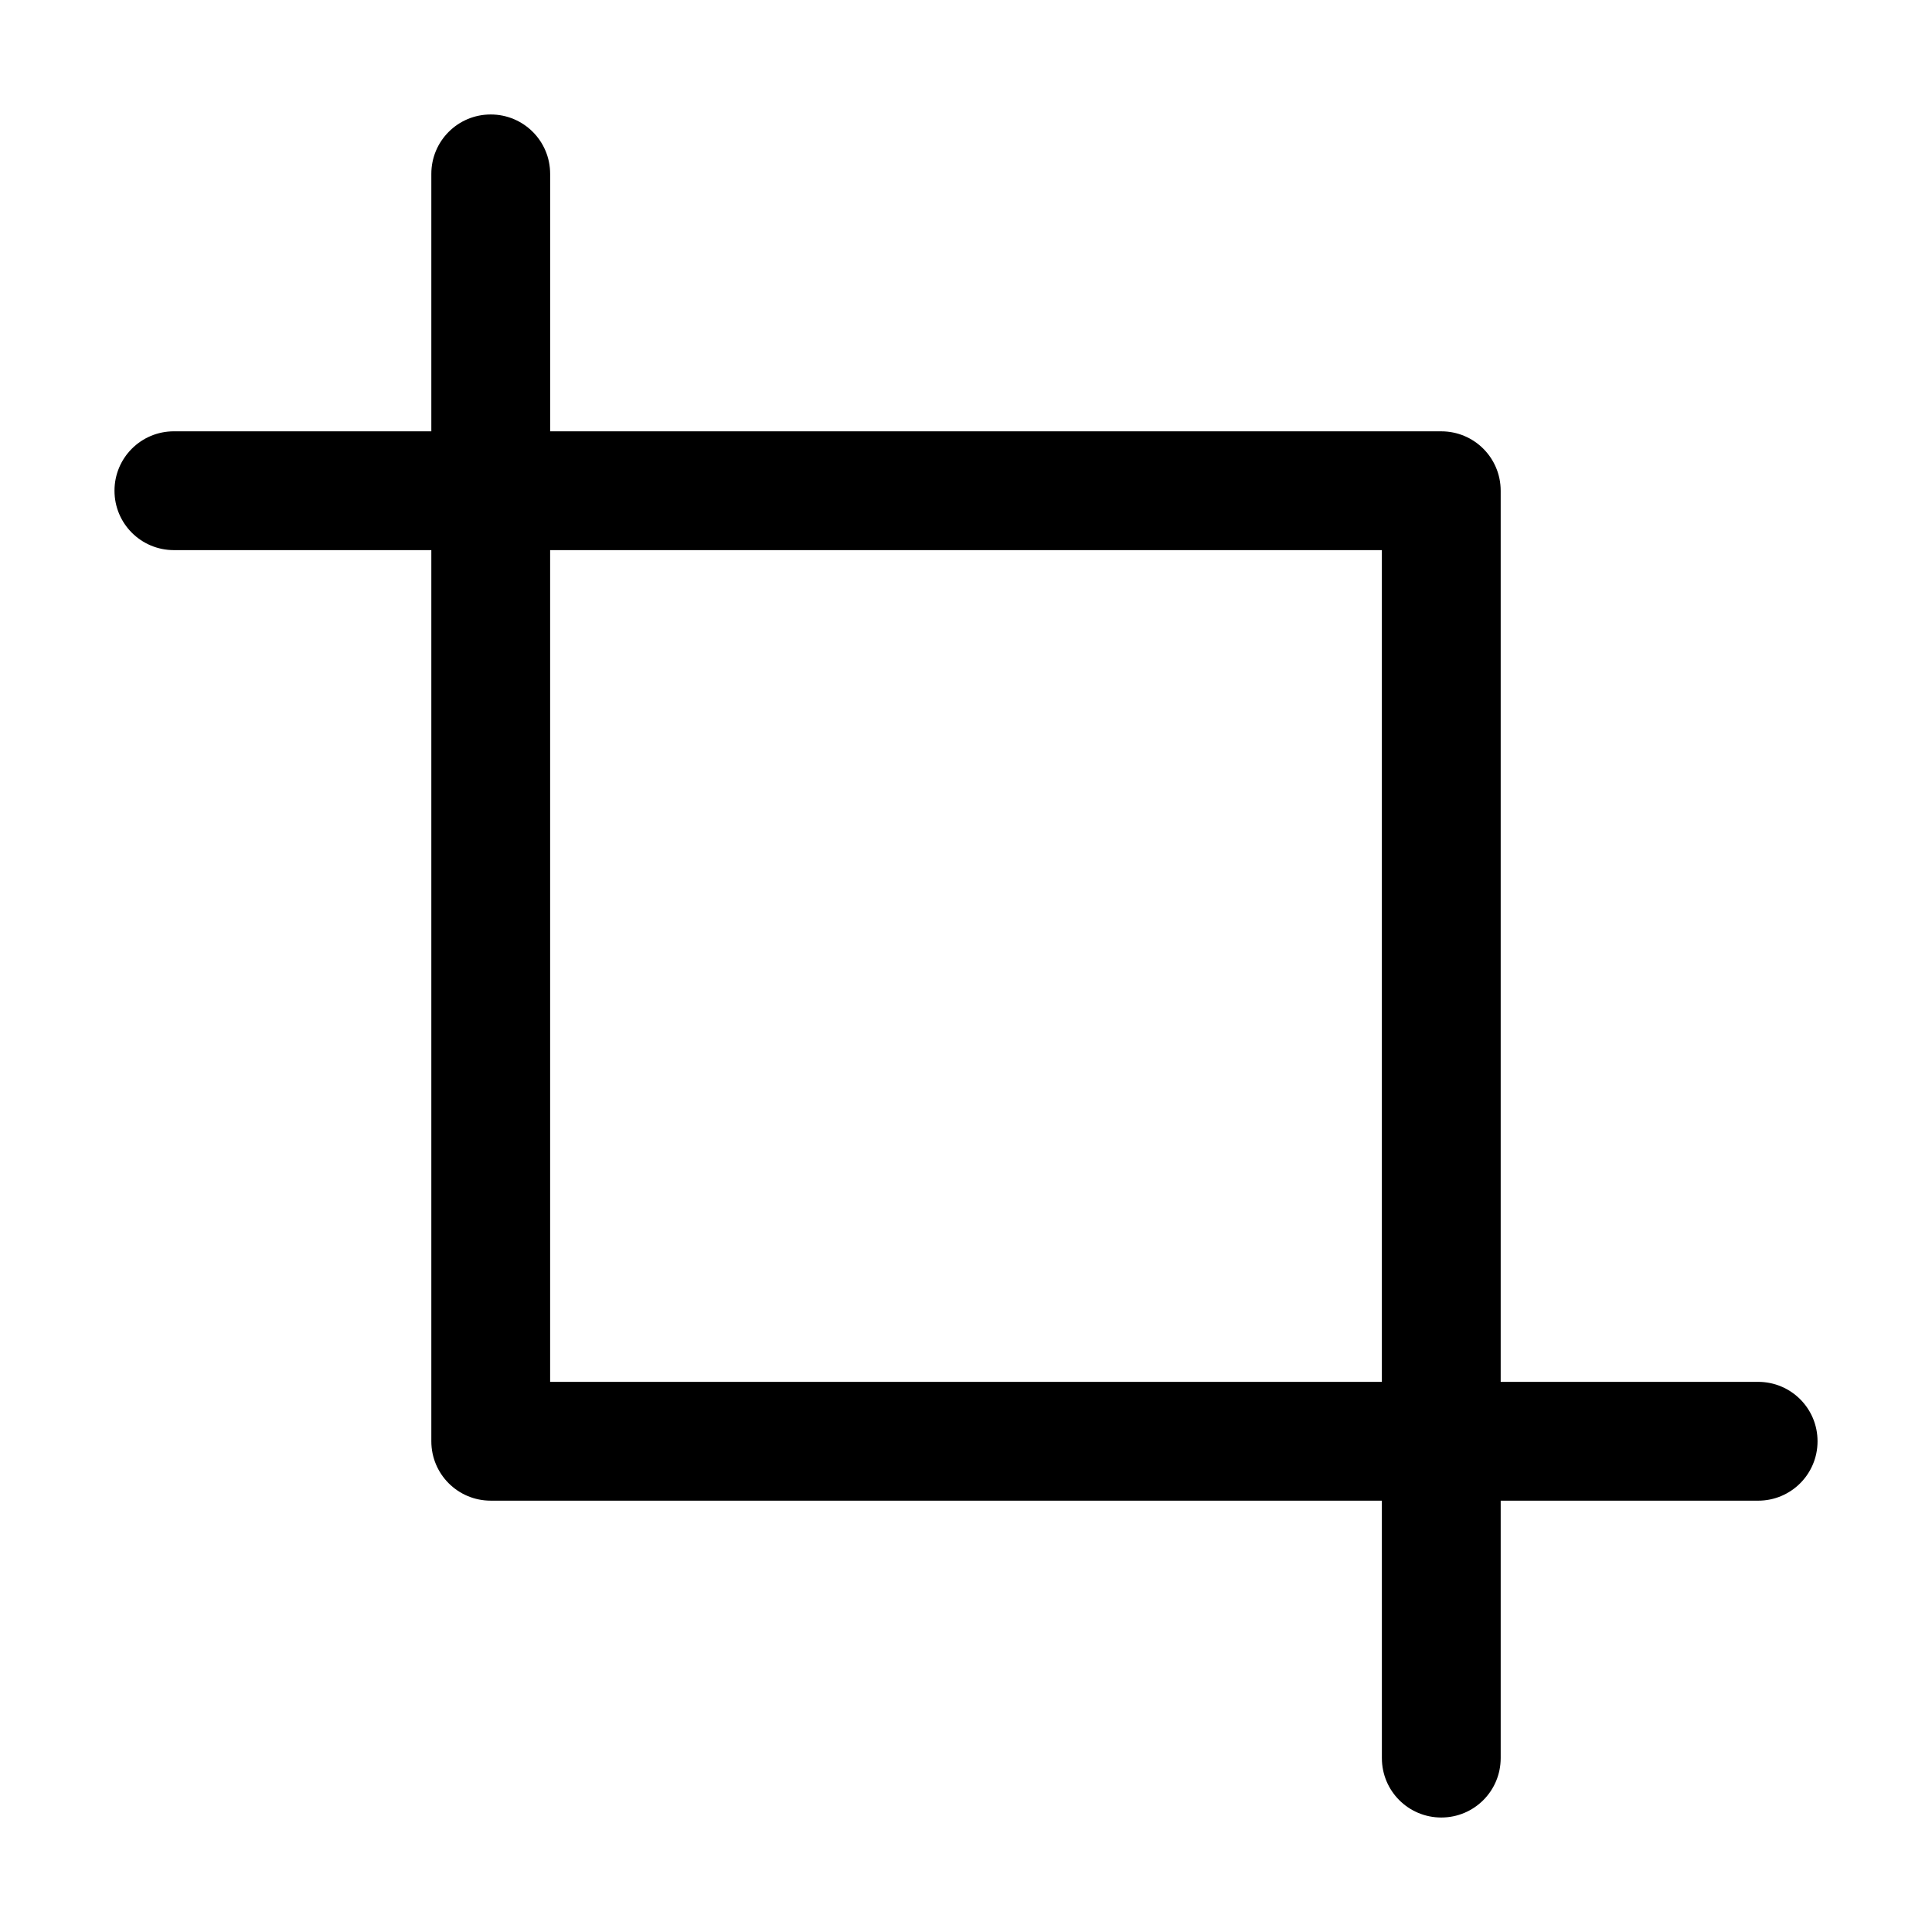 <?xml version="1.0" encoding="UTF-8"?>
<!-- Uploaded to: ICON Repo, www.svgrepo.com, Generator: ICON Repo Mixer Tools -->
<svg fill="#000000" width="800px" height="800px" version="1.1" viewBox="144 144 512 512" xmlns="http://www.w3.org/2000/svg">
 <path d="m609.92 510.21h-68.223v-236.16c0-8.711-7.031-15.742-15.742-15.742l-236.16-0.004v-68.223c0-8.711-7.031-15.742-15.742-15.742-8.711-0.004-15.746 7.031-15.746 15.742v68.223h-68.223c-8.711 0-15.742 7.031-15.742 15.742 0 8.711 7.031 15.742 15.742 15.742h68.223v236.16c0 8.711 7.031 15.742 15.742 15.742h236.16l0.004 68.227c0 8.711 7.031 15.742 15.742 15.742 8.711 0 15.742-7.031 15.742-15.742v-68.223h68.227c8.711 0 15.742-7.031 15.742-15.742 0.004-8.715-7.031-15.746-15.742-15.746zm-99.711 0h-220.42v-220.42h220.42z"/>
</svg>